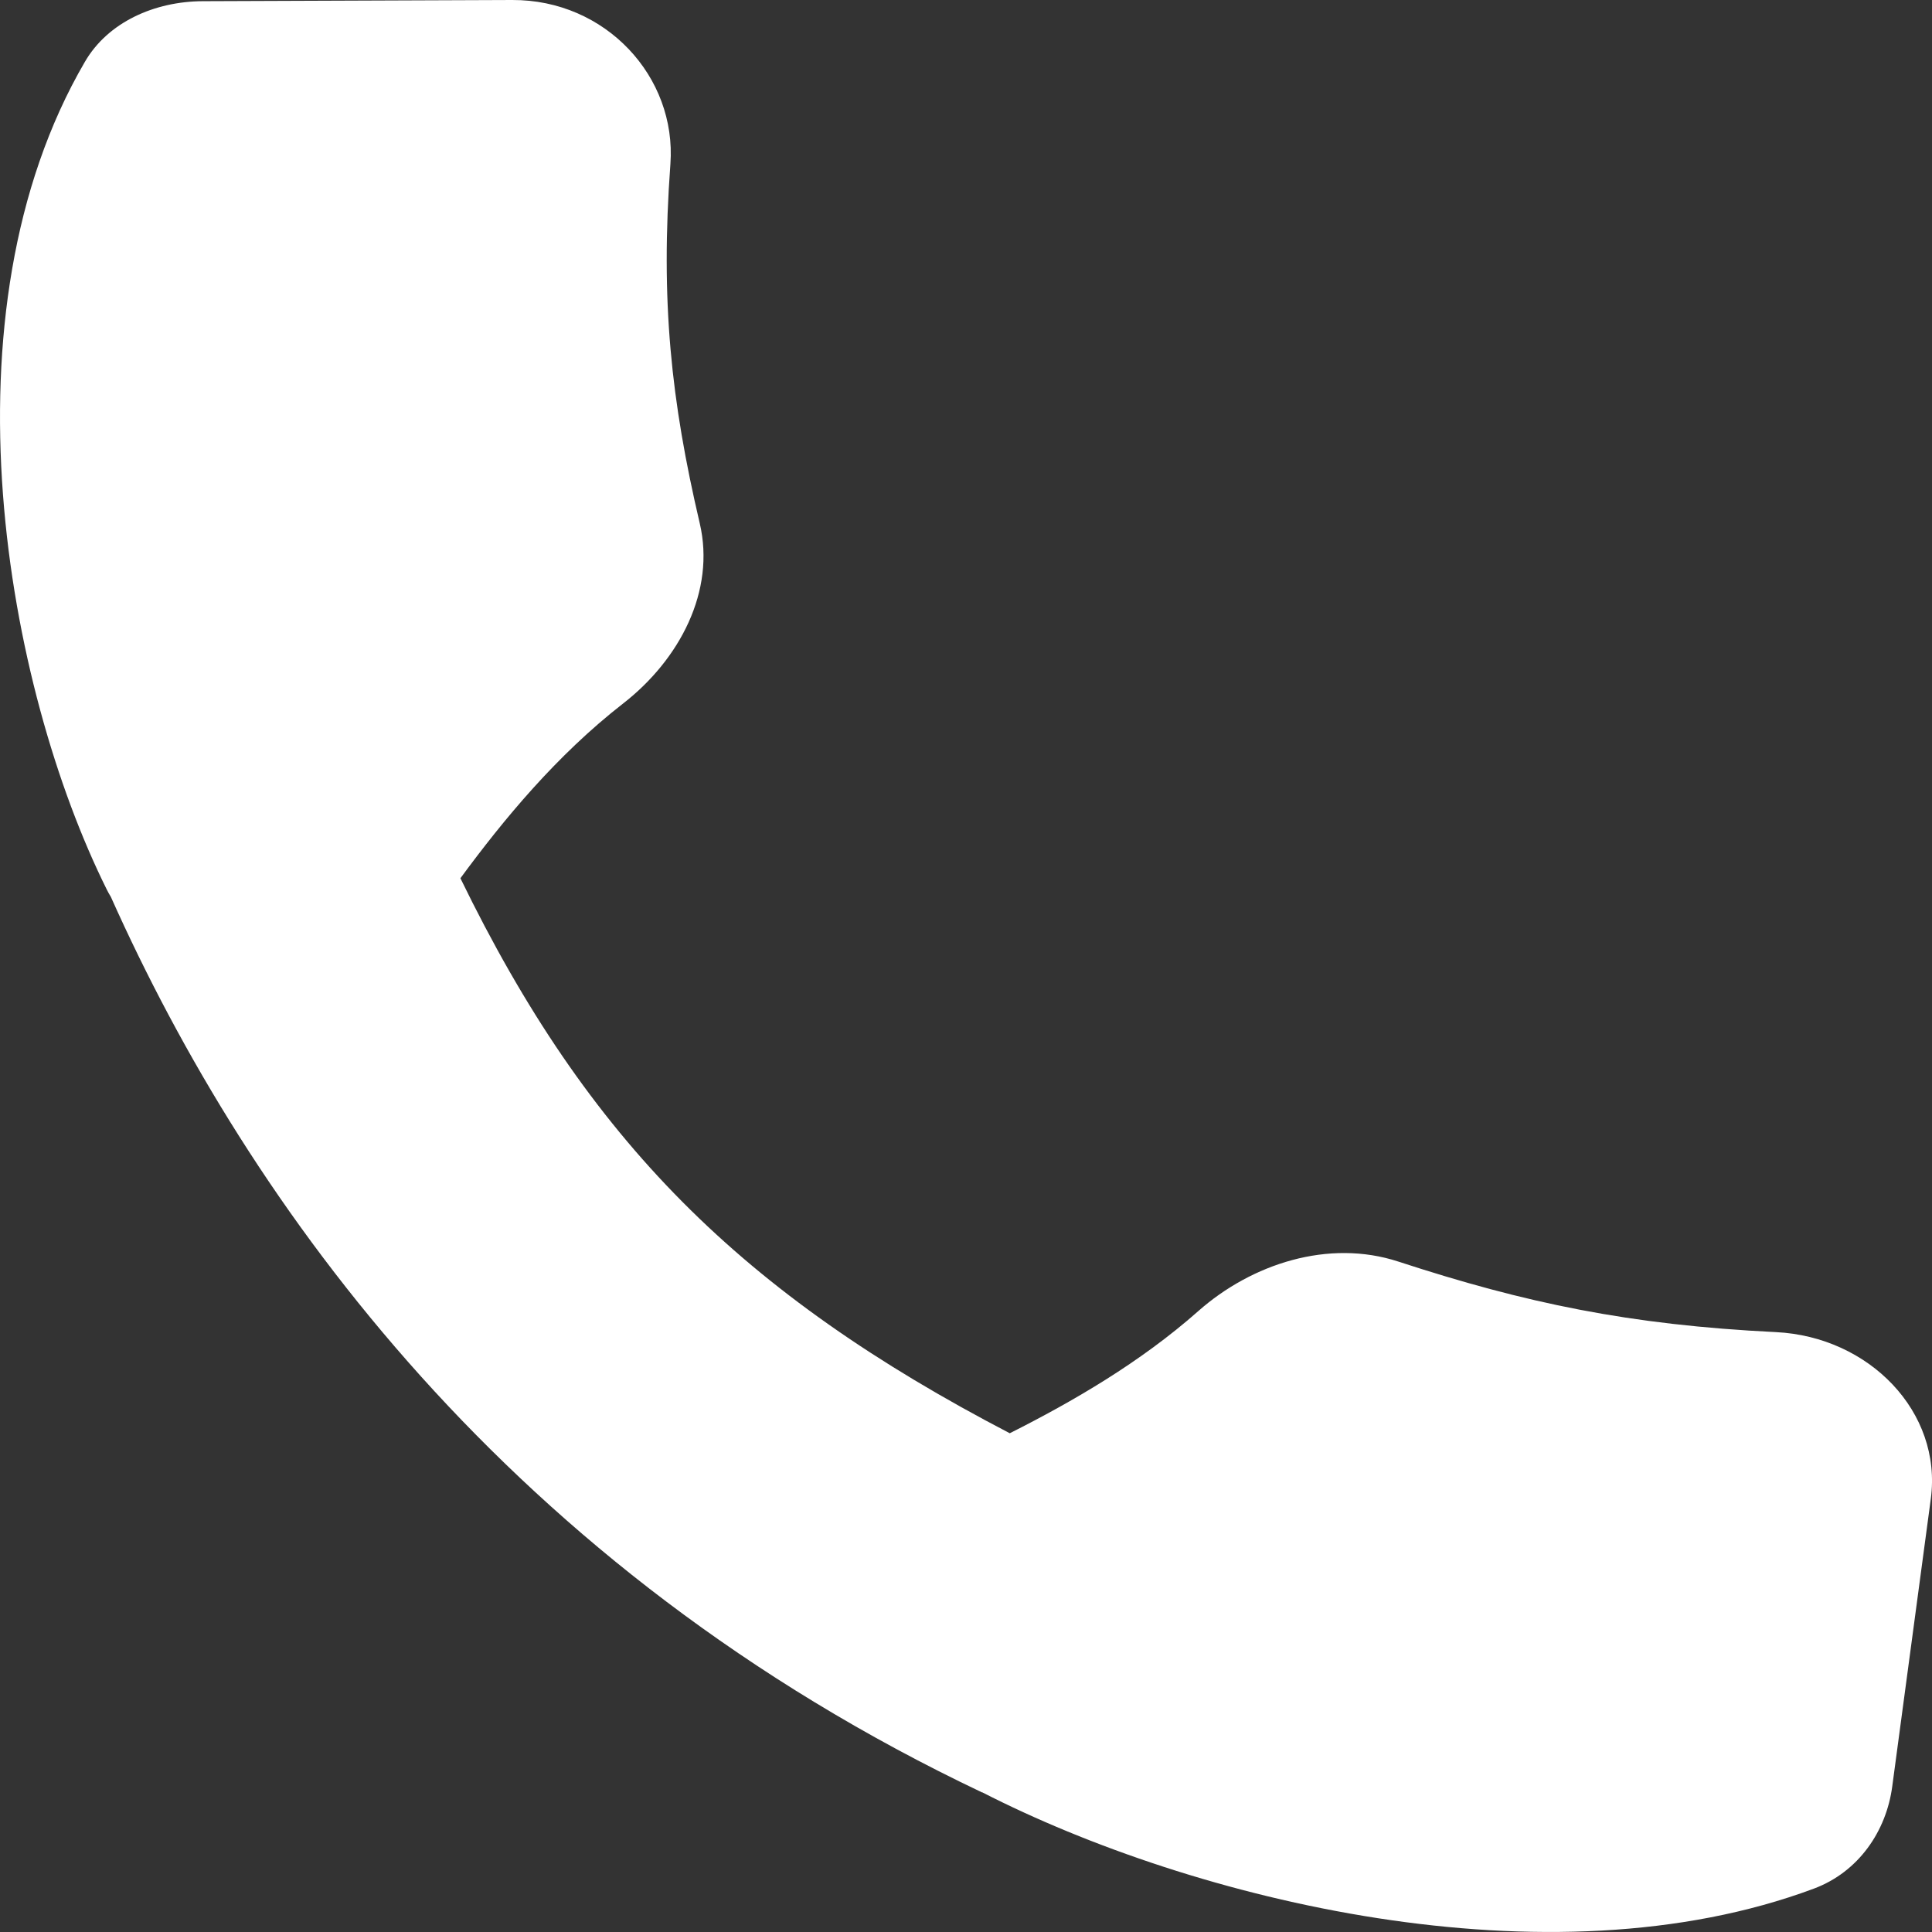 <svg width="26" height="26" viewBox="0 0 26 26" fill="none" xmlns="http://www.w3.org/2000/svg">
<rect x="0" y="0" width="26" height="26" fill="#333333" stroke="none"/>
<g id="Icon Telefone/Default">
<path id="Union" fill-rule="evenodd" clip-rule="evenodd" d="M6.894 1.71173e-05C8.151 -0.005 9.107 1.033 9.022 2.207C8.887 4.056 9.03 5.39 9.417 7.043C9.63 7.952 9.149 8.874 8.385 9.468C7.49 10.165 6.778 11.028 6.196 11.819C7.914 15.352 9.979 17.408 13.589 19.288C14.437 18.861 15.346 18.334 16.125 17.645C16.846 17.007 17.882 16.671 18.819 16.978C20.526 17.536 21.923 17.83 23.899 17.927C25.155 17.988 26.14 19.002 25.984 20.17L25.465 24.041C25.385 24.643 25.013 25.191 24.411 25.416C20.834 26.751 16.057 25.573 13.218 24.12L13.217 24.122C6.861 21.105 3.356 16.24 1.492 12.07C1.472 12.038 1.454 12.005 1.437 11.971C0.082 9.245 -0.836 4.224 1.143 0.831C1.453 0.298 2.079 0.019 2.728 0.016L6.894 1.71173e-05Z" fill="white"/>
</g>
</svg>
